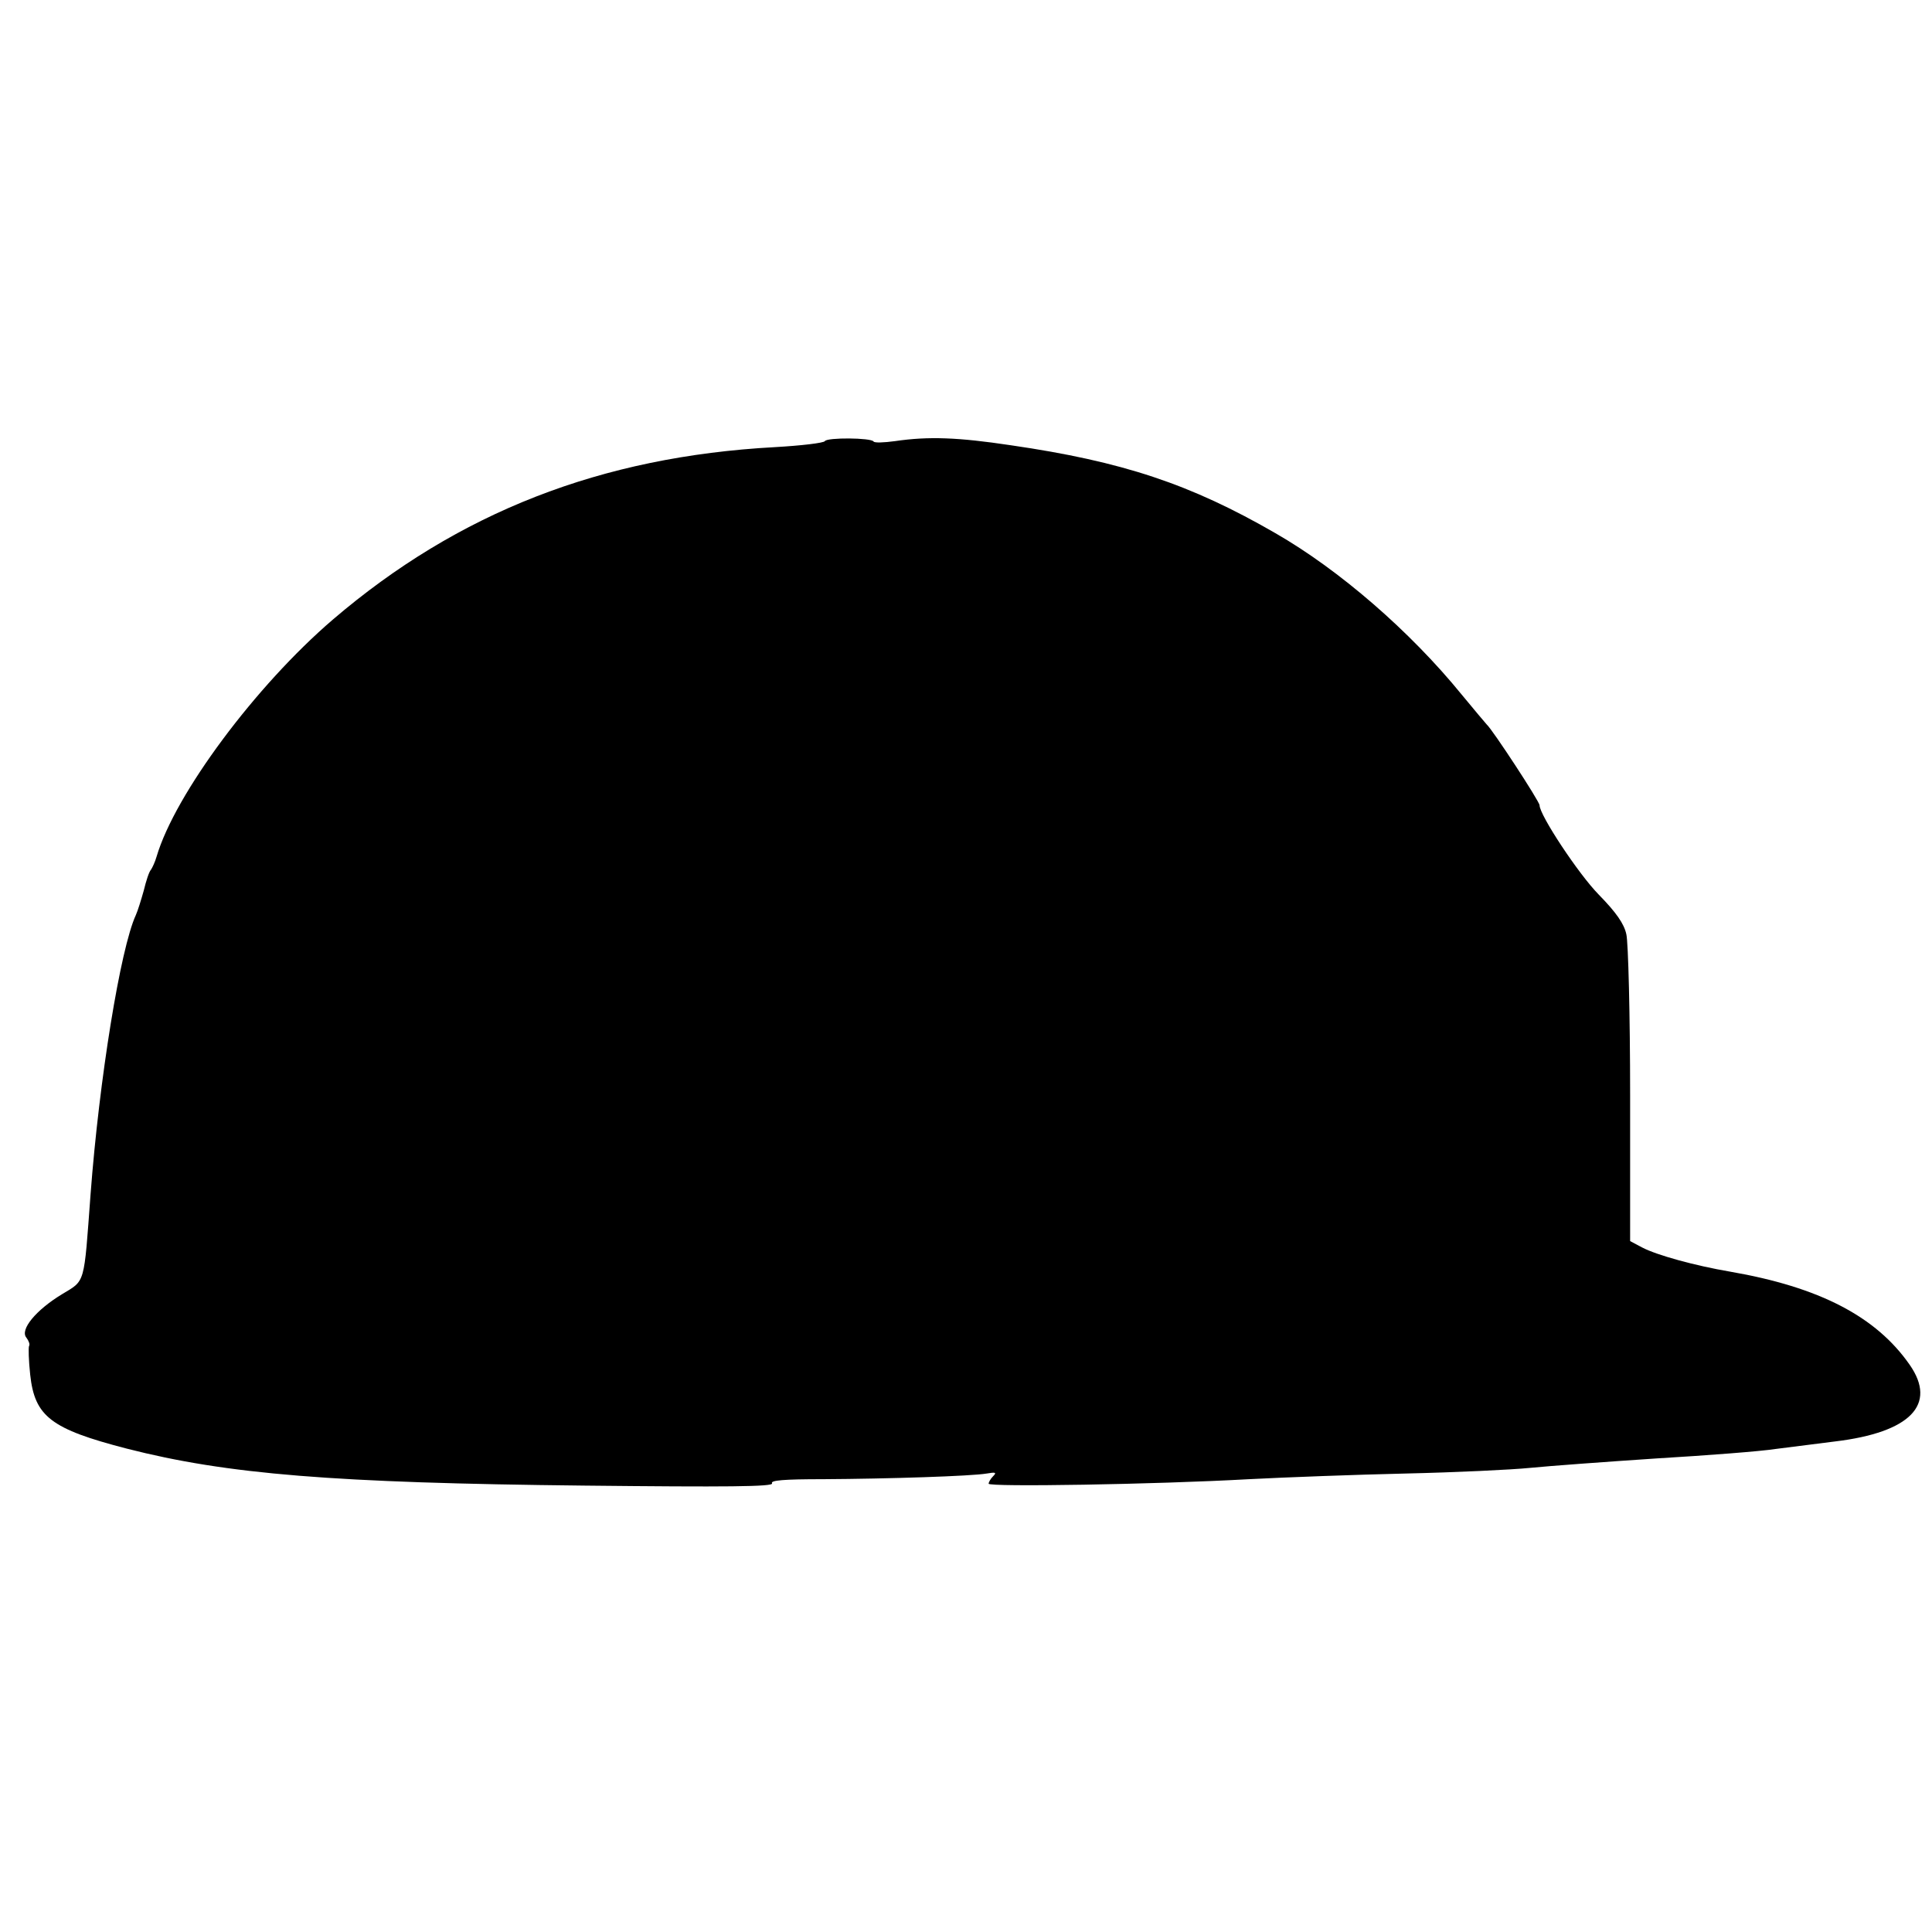 <?xml version="1.0" standalone="no"?>
<!DOCTYPE svg PUBLIC "-//W3C//DTD SVG 20010904//EN"
 "http://www.w3.org/TR/2001/REC-SVG-20010904/DTD/svg10.dtd">
<svg version="1.0" xmlns="http://www.w3.org/2000/svg"
 width="512pt" height="512pt" viewBox="0 0 512 512"
 preserveAspectRatio="xMidYMid meet">
<g transform="translate(0,512) scale(0.1,-0.1)"
fill="#000000" stroke="none">
<path d="M2186 3951 c-3 -5 -63 -12 -133 -16 -460 -25 -839 -173 -1171 -457
-204 -175 -418 -462 -467 -628 -4 -14 -11 -29 -15 -35 -5 -5 -13 -30 -19 -55
-7 -25 -16 -54 -21 -65 -41 -89 -97 -435 -120 -740 -18 -242 -13 -227 -76
-265 -69 -42 -112 -94 -94 -115 6 -8 10 -18 7 -22 -2 -4 -1 -39 3 -76 12 -111
55 -144 256 -196 266 -68 547 -91 1213 -98 376 -4 502 -3 497 6 -5 8 31 11
136 11 173 1 392 8 433 15 23 4 27 3 17 -7 -7 -7 -12 -16 -12 -20 0 -9 440 -2
690 12 96 5 283 12 415 15 132 3 281 10 330 15 50 5 200 16 335 25 135 8 277
19 315 25 39 5 109 14 158 20 200 24 271 98 198 203 -89 128 -239 206 -476
247 -94 16 -195 44 -233 64 l-32 17 0 387 c0 213 -5 405 -10 426 -6 28 -27 58
-73 105 -54 55 -157 211 -157 237 0 10 -125 201 -140 214 -3 3 -33 39 -67 80
-136 167 -324 330 -493 427 -225 130 -405 190 -701 233 -140 21 -218 24 -307
11 -29 -4 -55 -5 -57 -1 -6 10 -123 11 -129 1z"/>
</g>
</svg>
